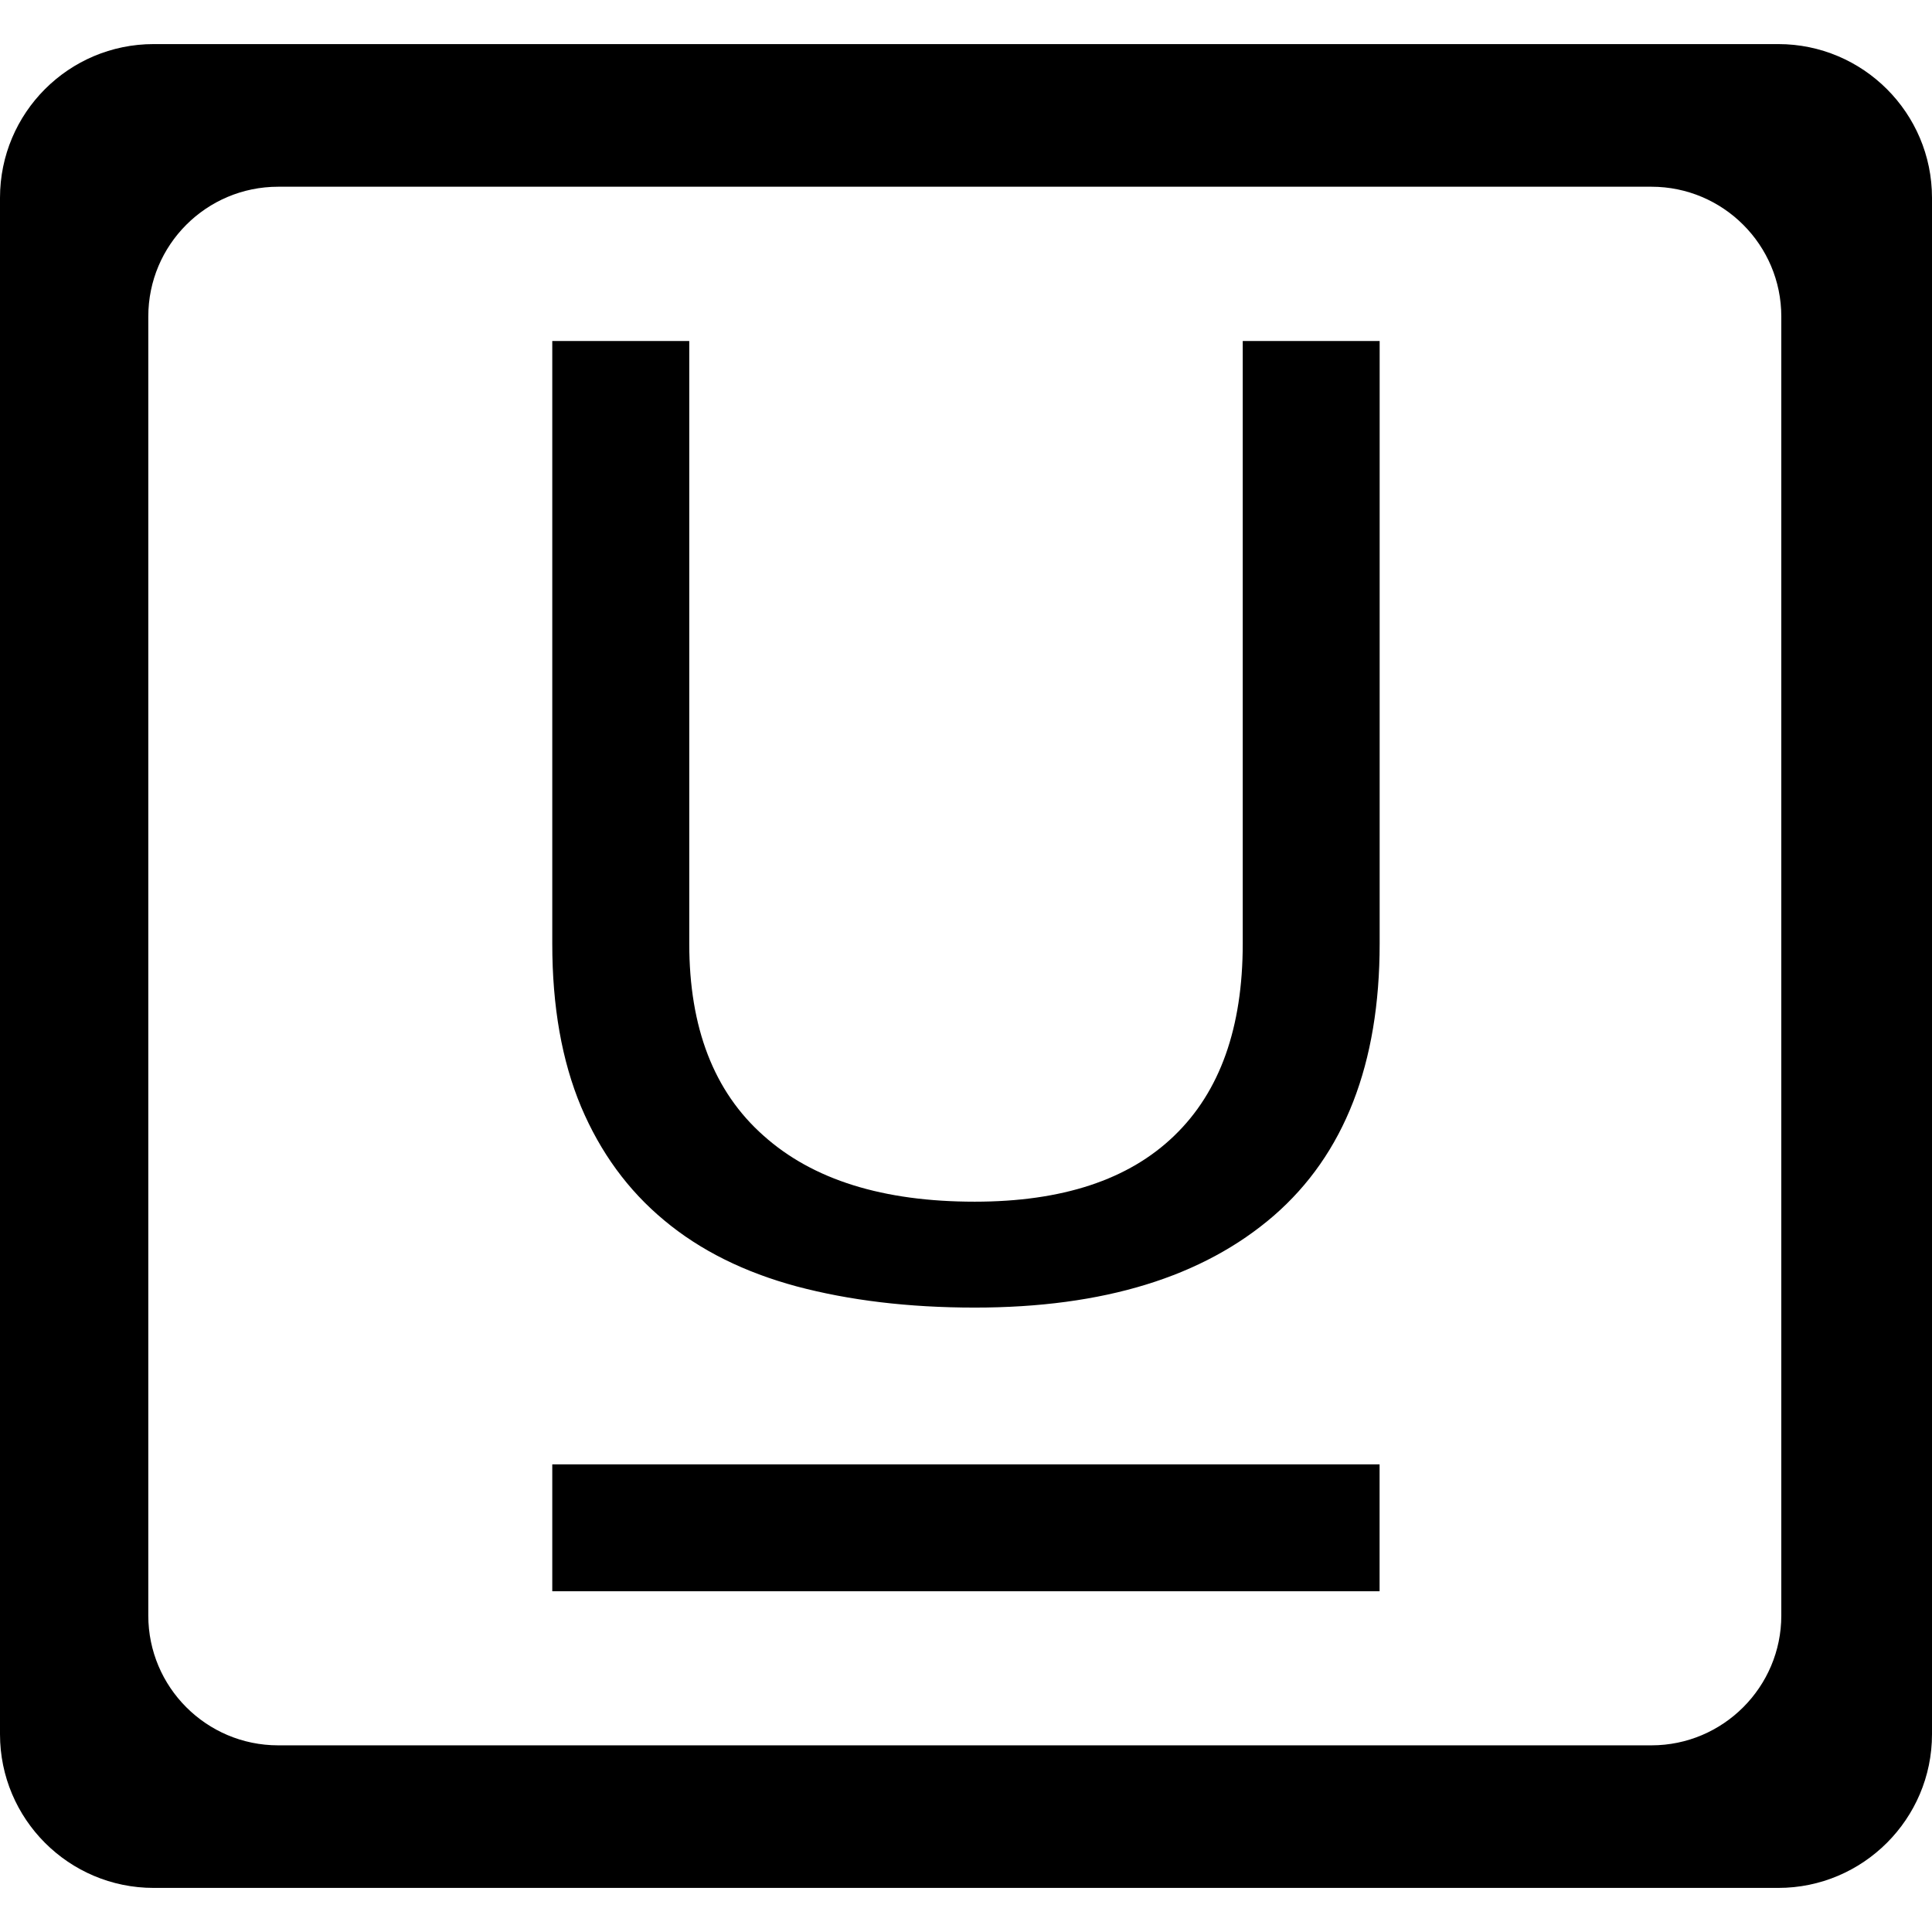 <?xml version="1.0" encoding="iso-8859-1"?>
<!-- Uploaded to: SVG Repo, www.svgrepo.com, Generator: SVG Repo Mixer Tools -->
<svg fill="#000000" version="1.1" id="Capa_1" xmlns="http://www.w3.org/2000/svg" xmlns:xlink="http://www.w3.org/1999/xlink" 
	 viewBox="0 0 27.346 27.346" xml:space="preserve">
<g>
	<g id="c155_underline">
		<path d="M25.17,0.624H2.175C0.973,0.624,0,1.598,0,2.8v21.747c0,1.199,0.973,2.175,2.175,2.175H25.17
			c1.199,0,2.176-0.976,2.176-2.175V2.8C27.346,1.598,26.369,0.624,25.17,0.624z M25.213,22.867c0,1.011-0.824,1.837-1.838,1.837
			H3.938c-1.018,0-1.839-0.826-1.839-1.837V4.48c0-1.013,0.821-1.837,1.839-1.837h19.437c1.014,0,1.838,0.824,1.838,1.837V22.867z"
			/>
		<rect x="7.817" y="20.727" width="11.71" height="1.796"/>
		<path d="M17.59,13.357c0,1.188-0.322,2.095-0.969,2.718c-0.646,0.625-1.588,0.934-2.825,0.934c-1.295,0-2.29-0.309-2.988-0.934
			c-0.704-0.623-1.052-1.529-1.052-2.718v-8.53H7.817v8.53c0,0.889,0.135,1.657,0.408,2.309c0.273,0.645,0.663,1.181,1.175,1.606
			c0.509,0.426,1.138,0.737,1.876,0.936c0.742,0.197,1.578,0.3,2.521,0.3c1.821,0,3.231-0.434,4.233-1.301
			c0.998-0.867,1.498-2.149,1.498-3.85v-8.53H17.59V13.357z"/>
	</g>
	<g id="Capa_1_277_">
	</g>
</g>
</svg>
